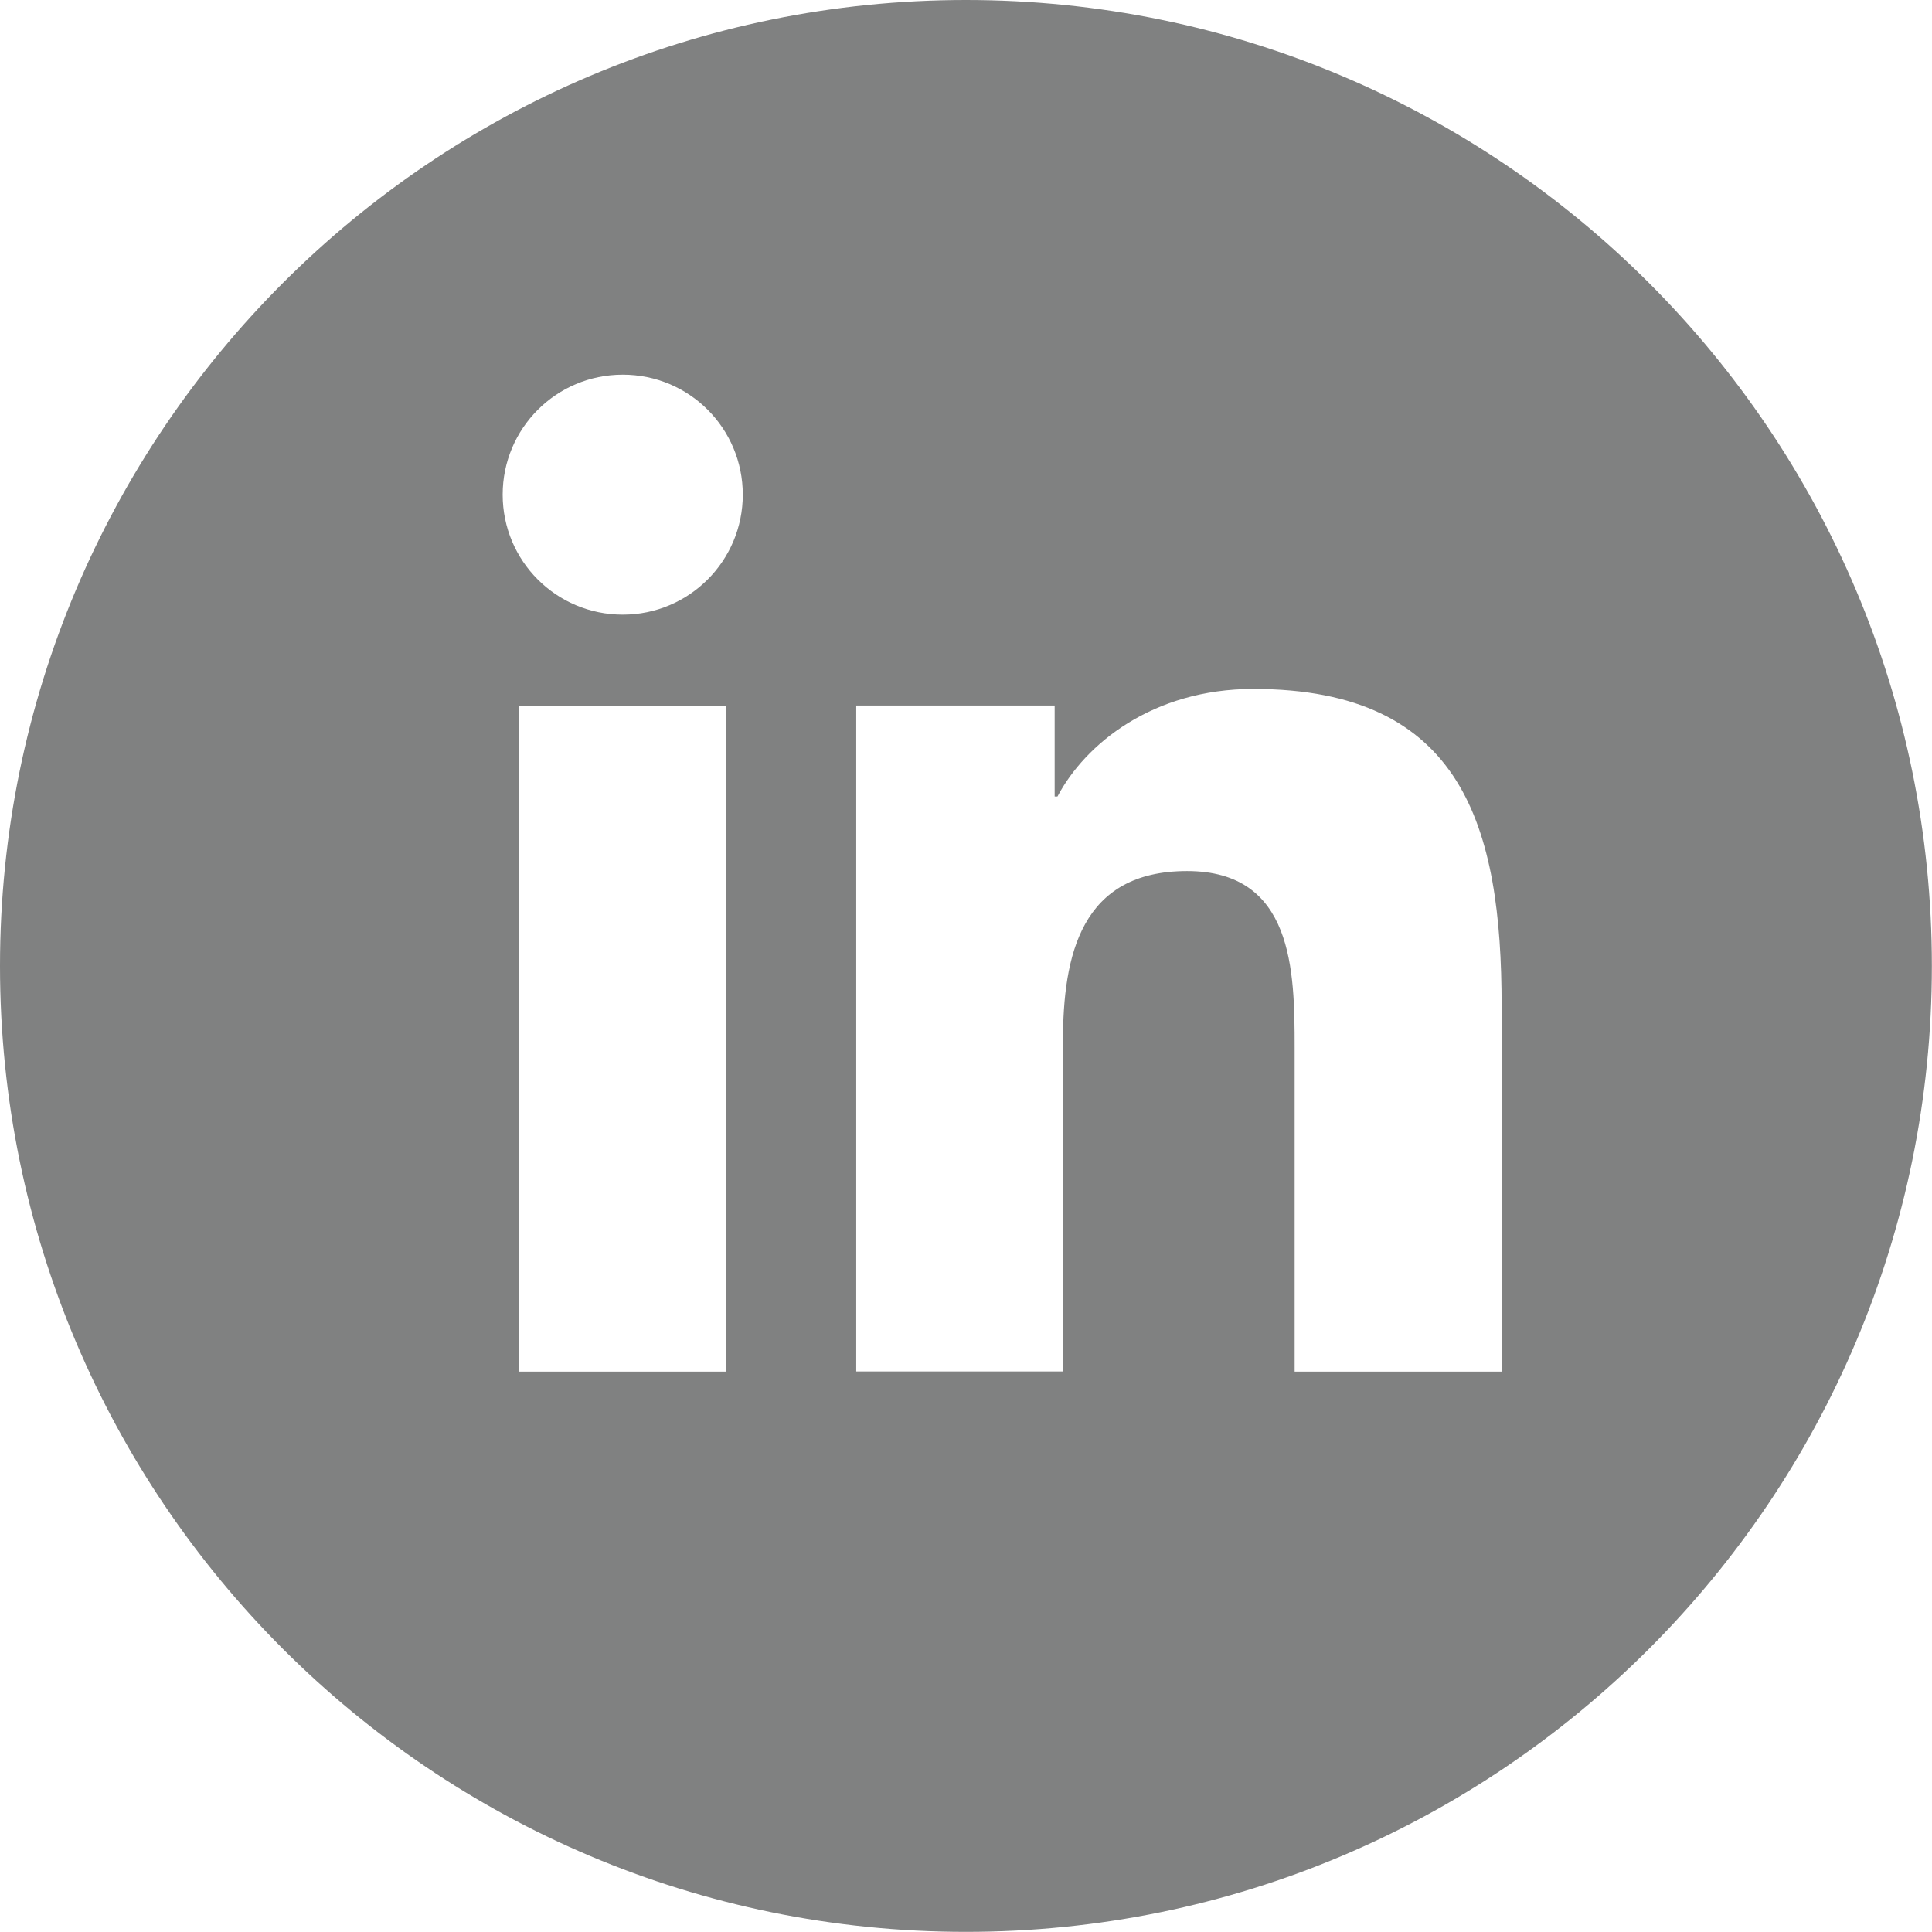 <?xml version="1.0" encoding="UTF-8"?>
<svg id="Capa_2" data-name="Capa 2" xmlns="http://www.w3.org/2000/svg" viewBox="0 0 144.59 144.59">
  <defs>
    <style>
      .cls-1 {
        fill: #808181;
      }
    </style>
  </defs>
  <g id="Capa_1-2" data-name="Capa 1">
    <path class="cls-1" d="M72.29,0C32.37,0,0,32.37,0,72.29s32.37,72.29,72.29,72.29,72.29-32.37,72.29-72.29S112.22,0,72.29,0ZM54.36,102.65h-15.51v-49.84h15.51v49.84ZM46.61,46c-4.98,0-8.99-4.02-8.99-8.98s4.01-8.98,8.99-8.98,8.98,4.02,8.98,8.98-4.02,8.98-8.98,8.98ZM112.38,102.65h-15.49v-24.24c0-5.78-.1-13.22-8.05-13.22s-9.29,6.3-9.29,12.8v24.65h-15.47v-49.84h14.85v6.81h.21c2.07-3.92,7.12-8.05,14.66-8.05,15.68,0,18.58,10.32,18.58,23.74v27.33Z"/>
  </g>
</svg>